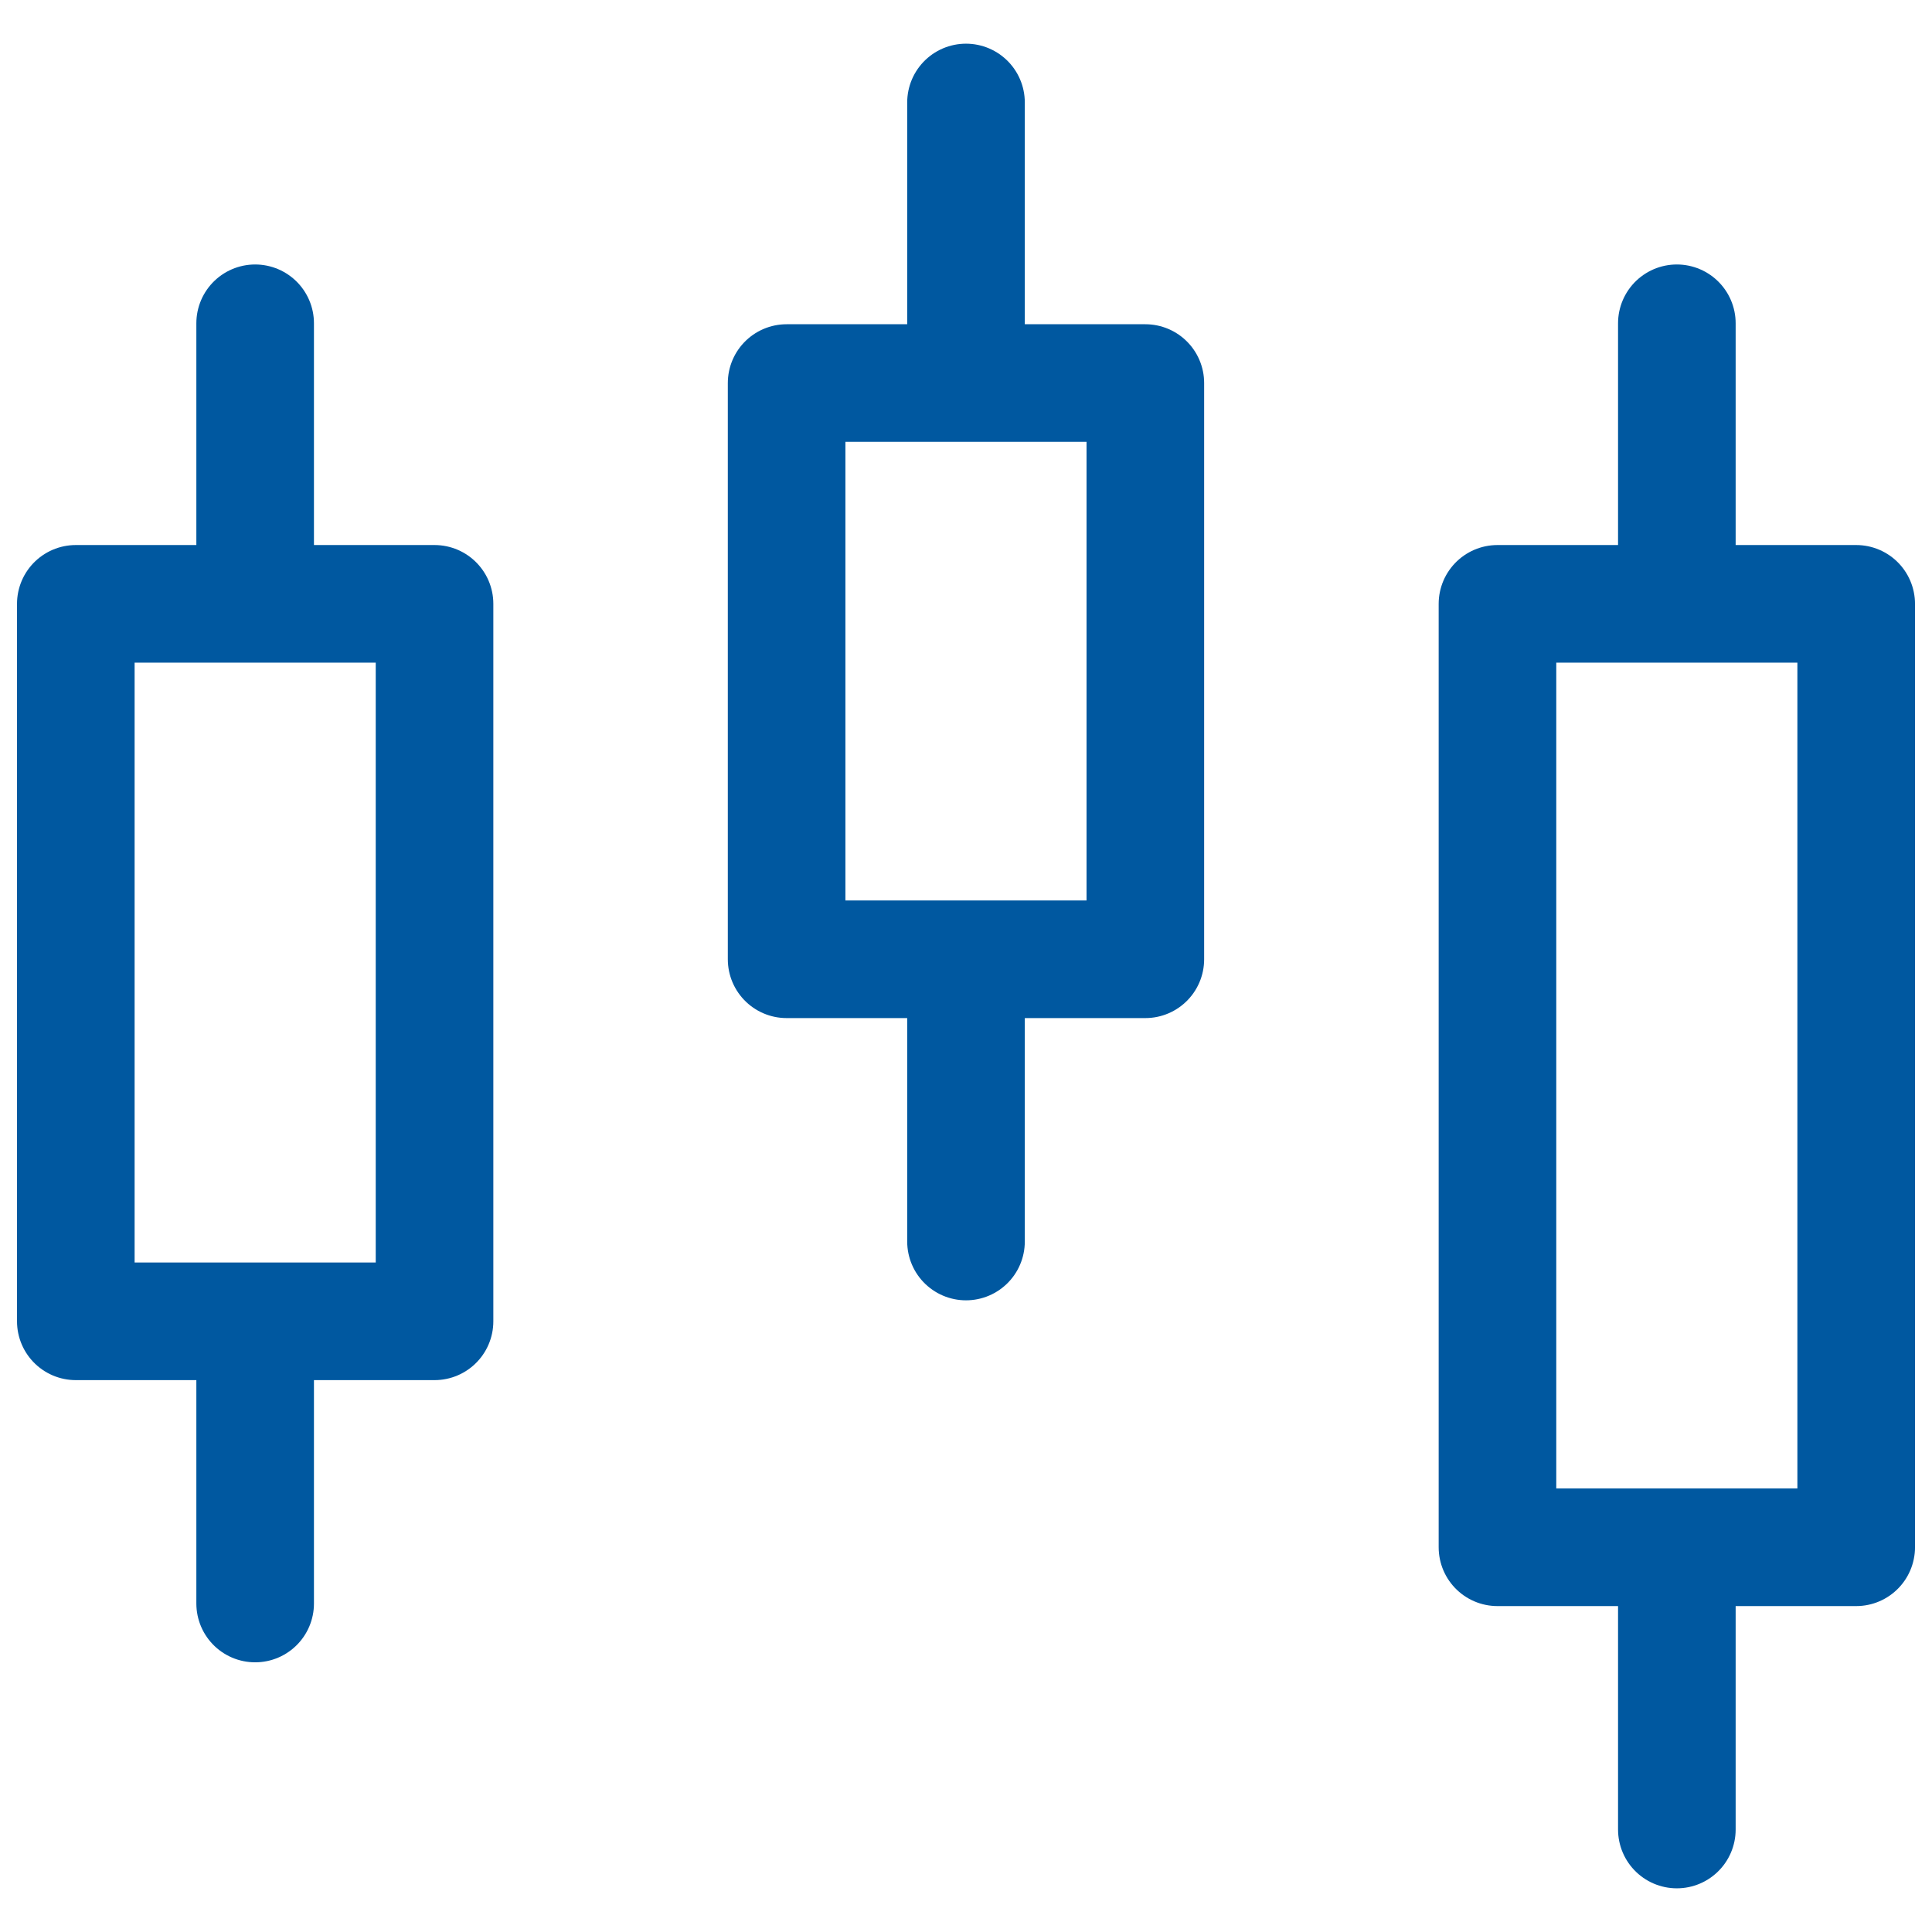 <svg xmlns="http://www.w3.org/2000/svg" viewBox="0 0 46 46"><defs><style>.cls-1,.cls-2{fill:none;}.cls-2{stroke:#0058a0;stroke-linecap:round;stroke-linejoin:round;stroke-width:2.8px;}</style></defs><g id="area"><rect class="cls-1" width="46" height="46"/></g><g id="object"><line class="cls-2" x1="6.075" y1="7.697" x2="6.075" y2="13.665"/><line class="cls-2" x1="6.075" y1="32.211" x2="6.075" y2="38.179"/><rect class="cls-2" x="1.805" y="14.377" width="8.541" height="17.083"/><line class="cls-2" x1="23" y1="2.44" x2="23" y2="8.409"/><line class="cls-2" x1="23" y1="23.591" x2="23" y2="29.56"/><rect class="cls-2" x="18.729" y="9.12" width="8.541" height="13.72"/><line class="cls-2" x1="39.925" y1="7.697" x2="39.925" y2="13.665"/><line class="cls-2" x1="39.925" y1="37.591" x2="39.925" y2="43.56"/><rect class="cls-2" x="35.654" y="14.377" width="8.541" height="22.463"/></g></svg>